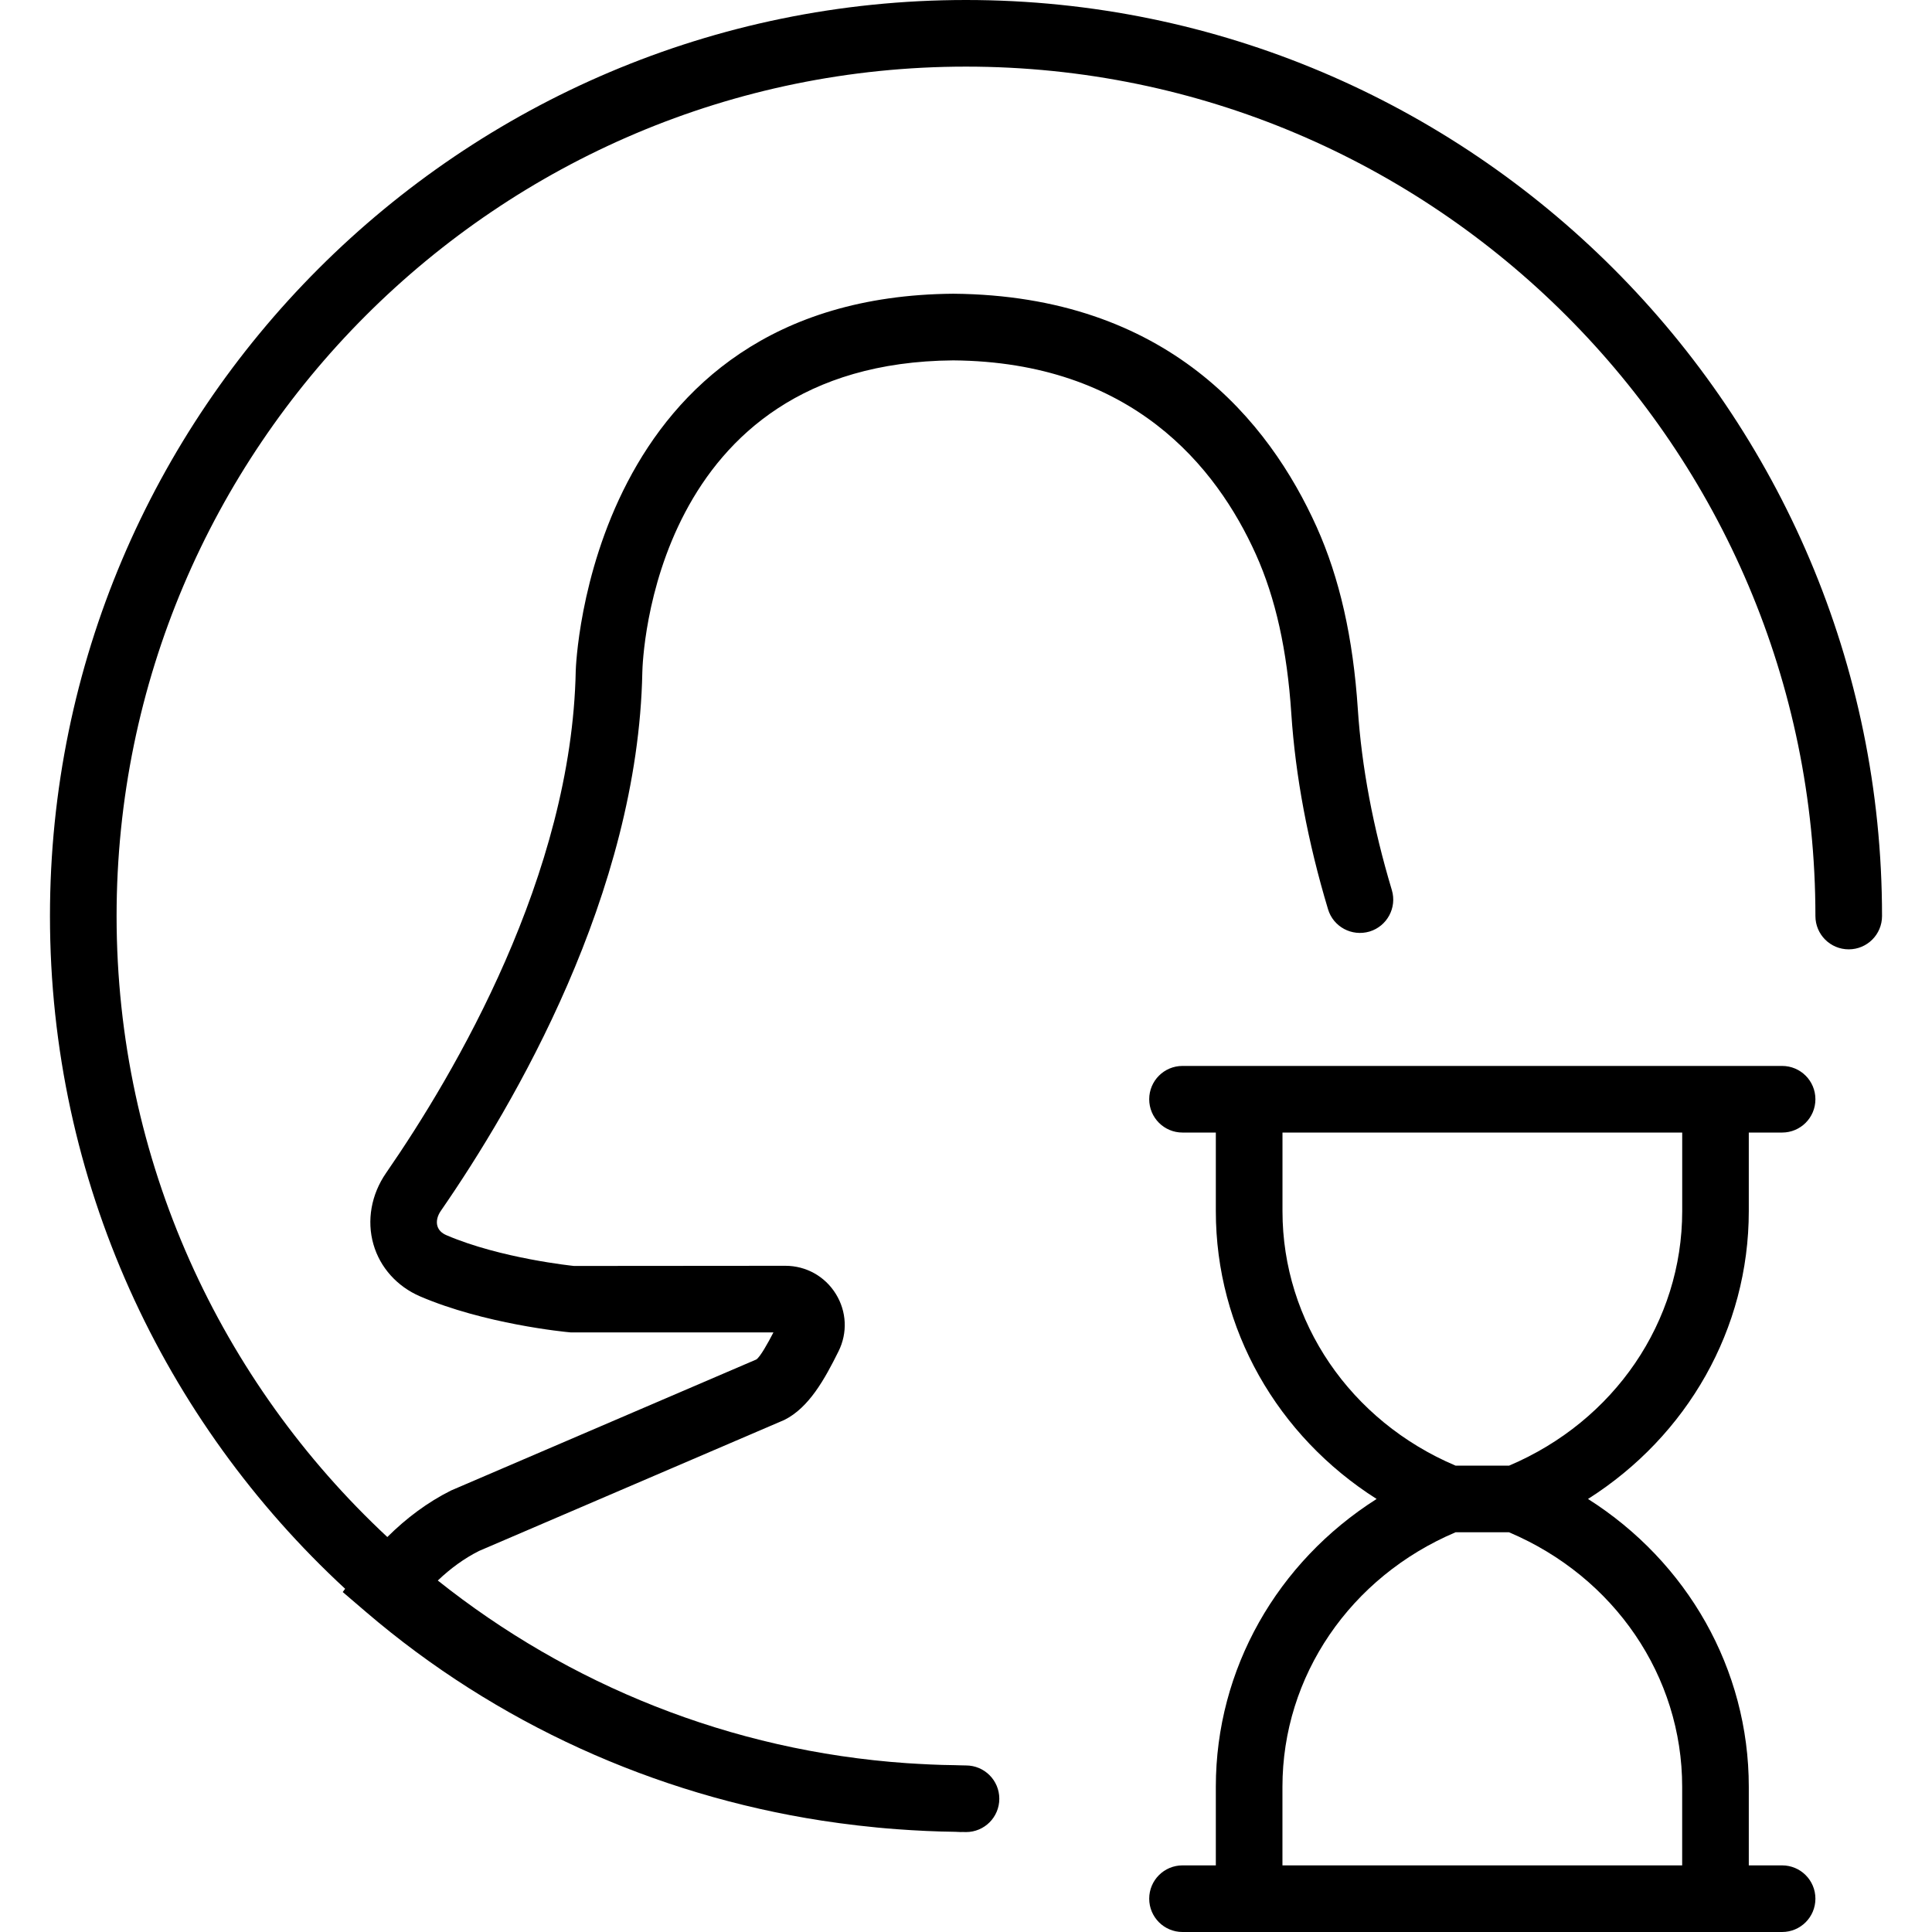 <?xml version="1.0" encoding="iso-8859-1"?>
<!-- Uploaded to: SVG Repo, www.svgrepo.com, Generator: SVG Repo Mixer Tools -->
<!DOCTYPE svg PUBLIC "-//W3C//DTD SVG 1.1//EN" "http://www.w3.org/Graphics/SVG/1.1/DTD/svg11.dtd">
<svg fill="#000000" height="800px" width="800px" version="1.1" id="Capa_1" xmlns="http://www.w3.org/2000/svg" xmlns:xlink="http://www.w3.org/1999/xlink" 
	 viewBox="0 0 58 58" xml:space="preserve">
<g>
	<path d="M52.5,36.36V34h1c0.553,0,1-0.447,1-1s-0.447-1-1-1h-1h-1h-14h-1h-1c-0.553,0-1,0.447-1,1s0.447,1,1,1h1v2.36
		c0,3.534,1.845,6.748,4.827,8.64c-2.981,1.892-4.827,5.105-4.827,8.64V56h-1c-0.553,0-1,0.447-1,1s0.447,1,1,1h1h14h2h1
		c0.553,0,1-0.447,1-1s-0.447-1-1-1h-1v-2.36c0-3.534-1.845-6.748-4.827-8.64C50.655,43.108,52.5,39.895,52.5,36.36z M50.5,53.64V56
		h-12v-2.36c0-3.319,2.033-6.298,5.197-7.64h1.605C48.467,47.342,50.5,50.32,50.5,53.64z M45.303,44h-1.605
		c-3.164-1.342-5.197-4.32-5.197-7.64V34h12v2.36C50.5,39.68,48.467,42.658,45.303,44z"/>
	<path d="M29,0C13.837,0,1.5,12.337,1.5,27.5c0,7.977,3.417,15.168,8.861,20.196l-0.072,0.098l0.704,0.603
		c3.904,3.341,8.655,5.483,13.68,6.26c0.357,0.056,0.717,0.102,1.078,0.145c0.391,0.045,0.781,0.084,1.174,0.112
		c0.579,0.043,1.162,0.071,1.75,0.078c0.062,0,0.123,0.008,0.185,0.008c0.006,0,0.01-0.003,0.016-0.003
		C28.917,54.997,28.958,55,29,55c0.553,0,1-0.447,1-1s-0.447-1-1-1c-0.118,0-0.235-0.007-0.353-0.009
		c-0.478-0.004-0.954-0.03-1.429-0.06c-5.299-0.368-10.154-2.36-14.075-5.483c0.382-0.364,0.798-0.667,1.239-0.888l9.163-3.932
		c0.742-0.37,1.212-1.223,1.629-2.063c0.274-0.552,0.244-1.195-0.082-1.721C24.765,38.315,24.198,38,23.578,38l-6.346,0.005
		c-0.022-0.002-2.203-0.225-3.831-0.924c-0.144-0.062-0.234-0.154-0.27-0.276c-0.04-0.137-0.002-0.302,0.103-0.454
		c2.204-3.188,5.92-9.527,6.049-16.171c0.008-0.379,0.304-9.287,9.332-9.361c5.365,0.044,7.902,3.189,9.086,5.82
		c0.592,1.315,0.94,2.88,1.065,4.785c0.124,1.874,0.495,3.85,1.102,5.871c0.158,0.529,0.713,0.827,1.245,0.671
		c0.529-0.159,0.829-0.717,0.671-1.245c-0.564-1.879-0.907-3.705-1.021-5.429c-0.142-2.146-0.547-3.938-1.237-5.474
		c-1.424-3.164-4.47-6.947-10.91-7c-10.964,0.09-11.329,11.206-11.332,11.32c-0.119,6.122-3.618,12.072-5.693,15.075
		c-0.447,0.646-0.586,1.428-0.38,2.144c0.199,0.695,0.711,1.265,1.402,1.562c1.917,0.823,4.322,1.066,4.521,1.081h6.085
		c-0.167,0.323-0.395,0.734-0.514,0.813l-9.165,3.933c-0.702,0.351-1.344,0.831-1.912,1.397C6.632,41.485,3.5,34.853,3.5,27.5
		C3.5,13.439,14.939,2,29,2s25.5,11.439,25.5,25.5c0,0.553,0.447,1,1,1s1-0.447,1-1C56.5,12.337,44.163,0,29,0z"/>
</g>
</svg>